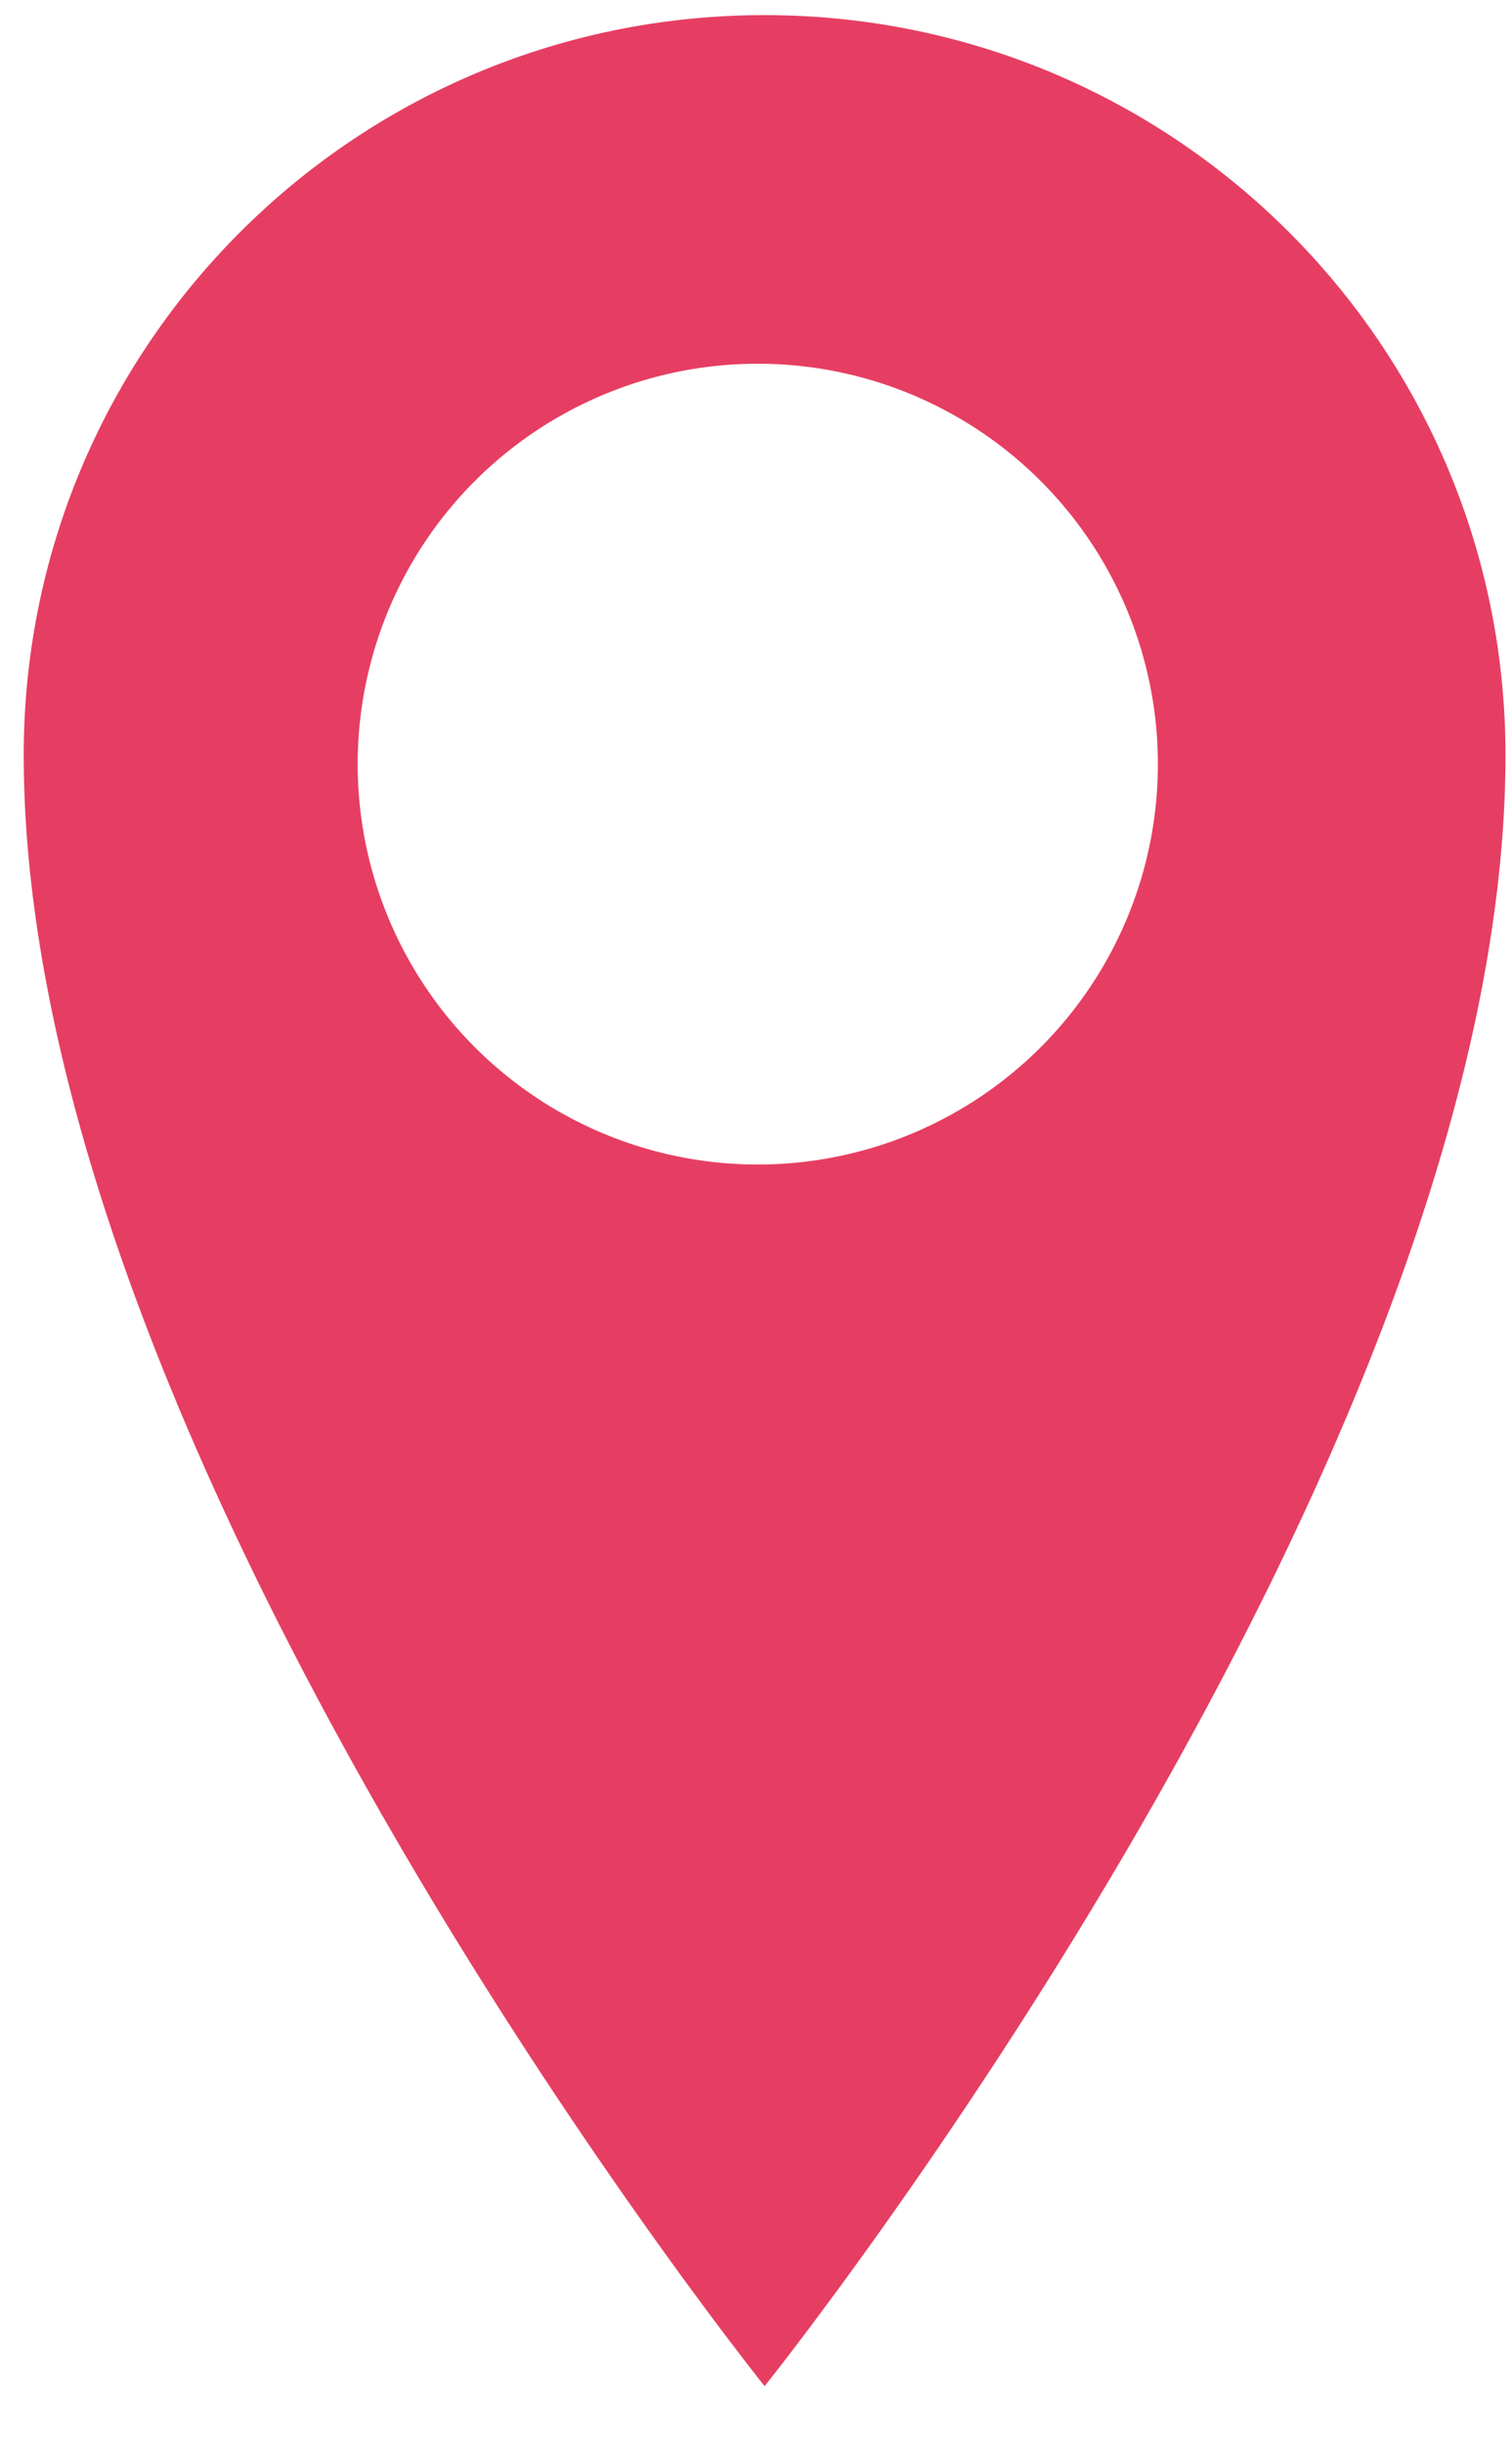 <svg width="26" height="42" fill="none" xmlns="http://www.w3.org/2000/svg"><path d="M13.148.26C6.11.26.408 5.94.408 12.974c0 12.164 12.74 28.027 12.74 28.027s12.74-15.866 12.74-28.027C25.887 5.942 20.184.26 13.147.26Zm0 19.749a6.88 6.88 0 1 1 0-13.758 6.88 6.88 0 0 1 0 13.758Z" fill="#E63E62"/></svg>